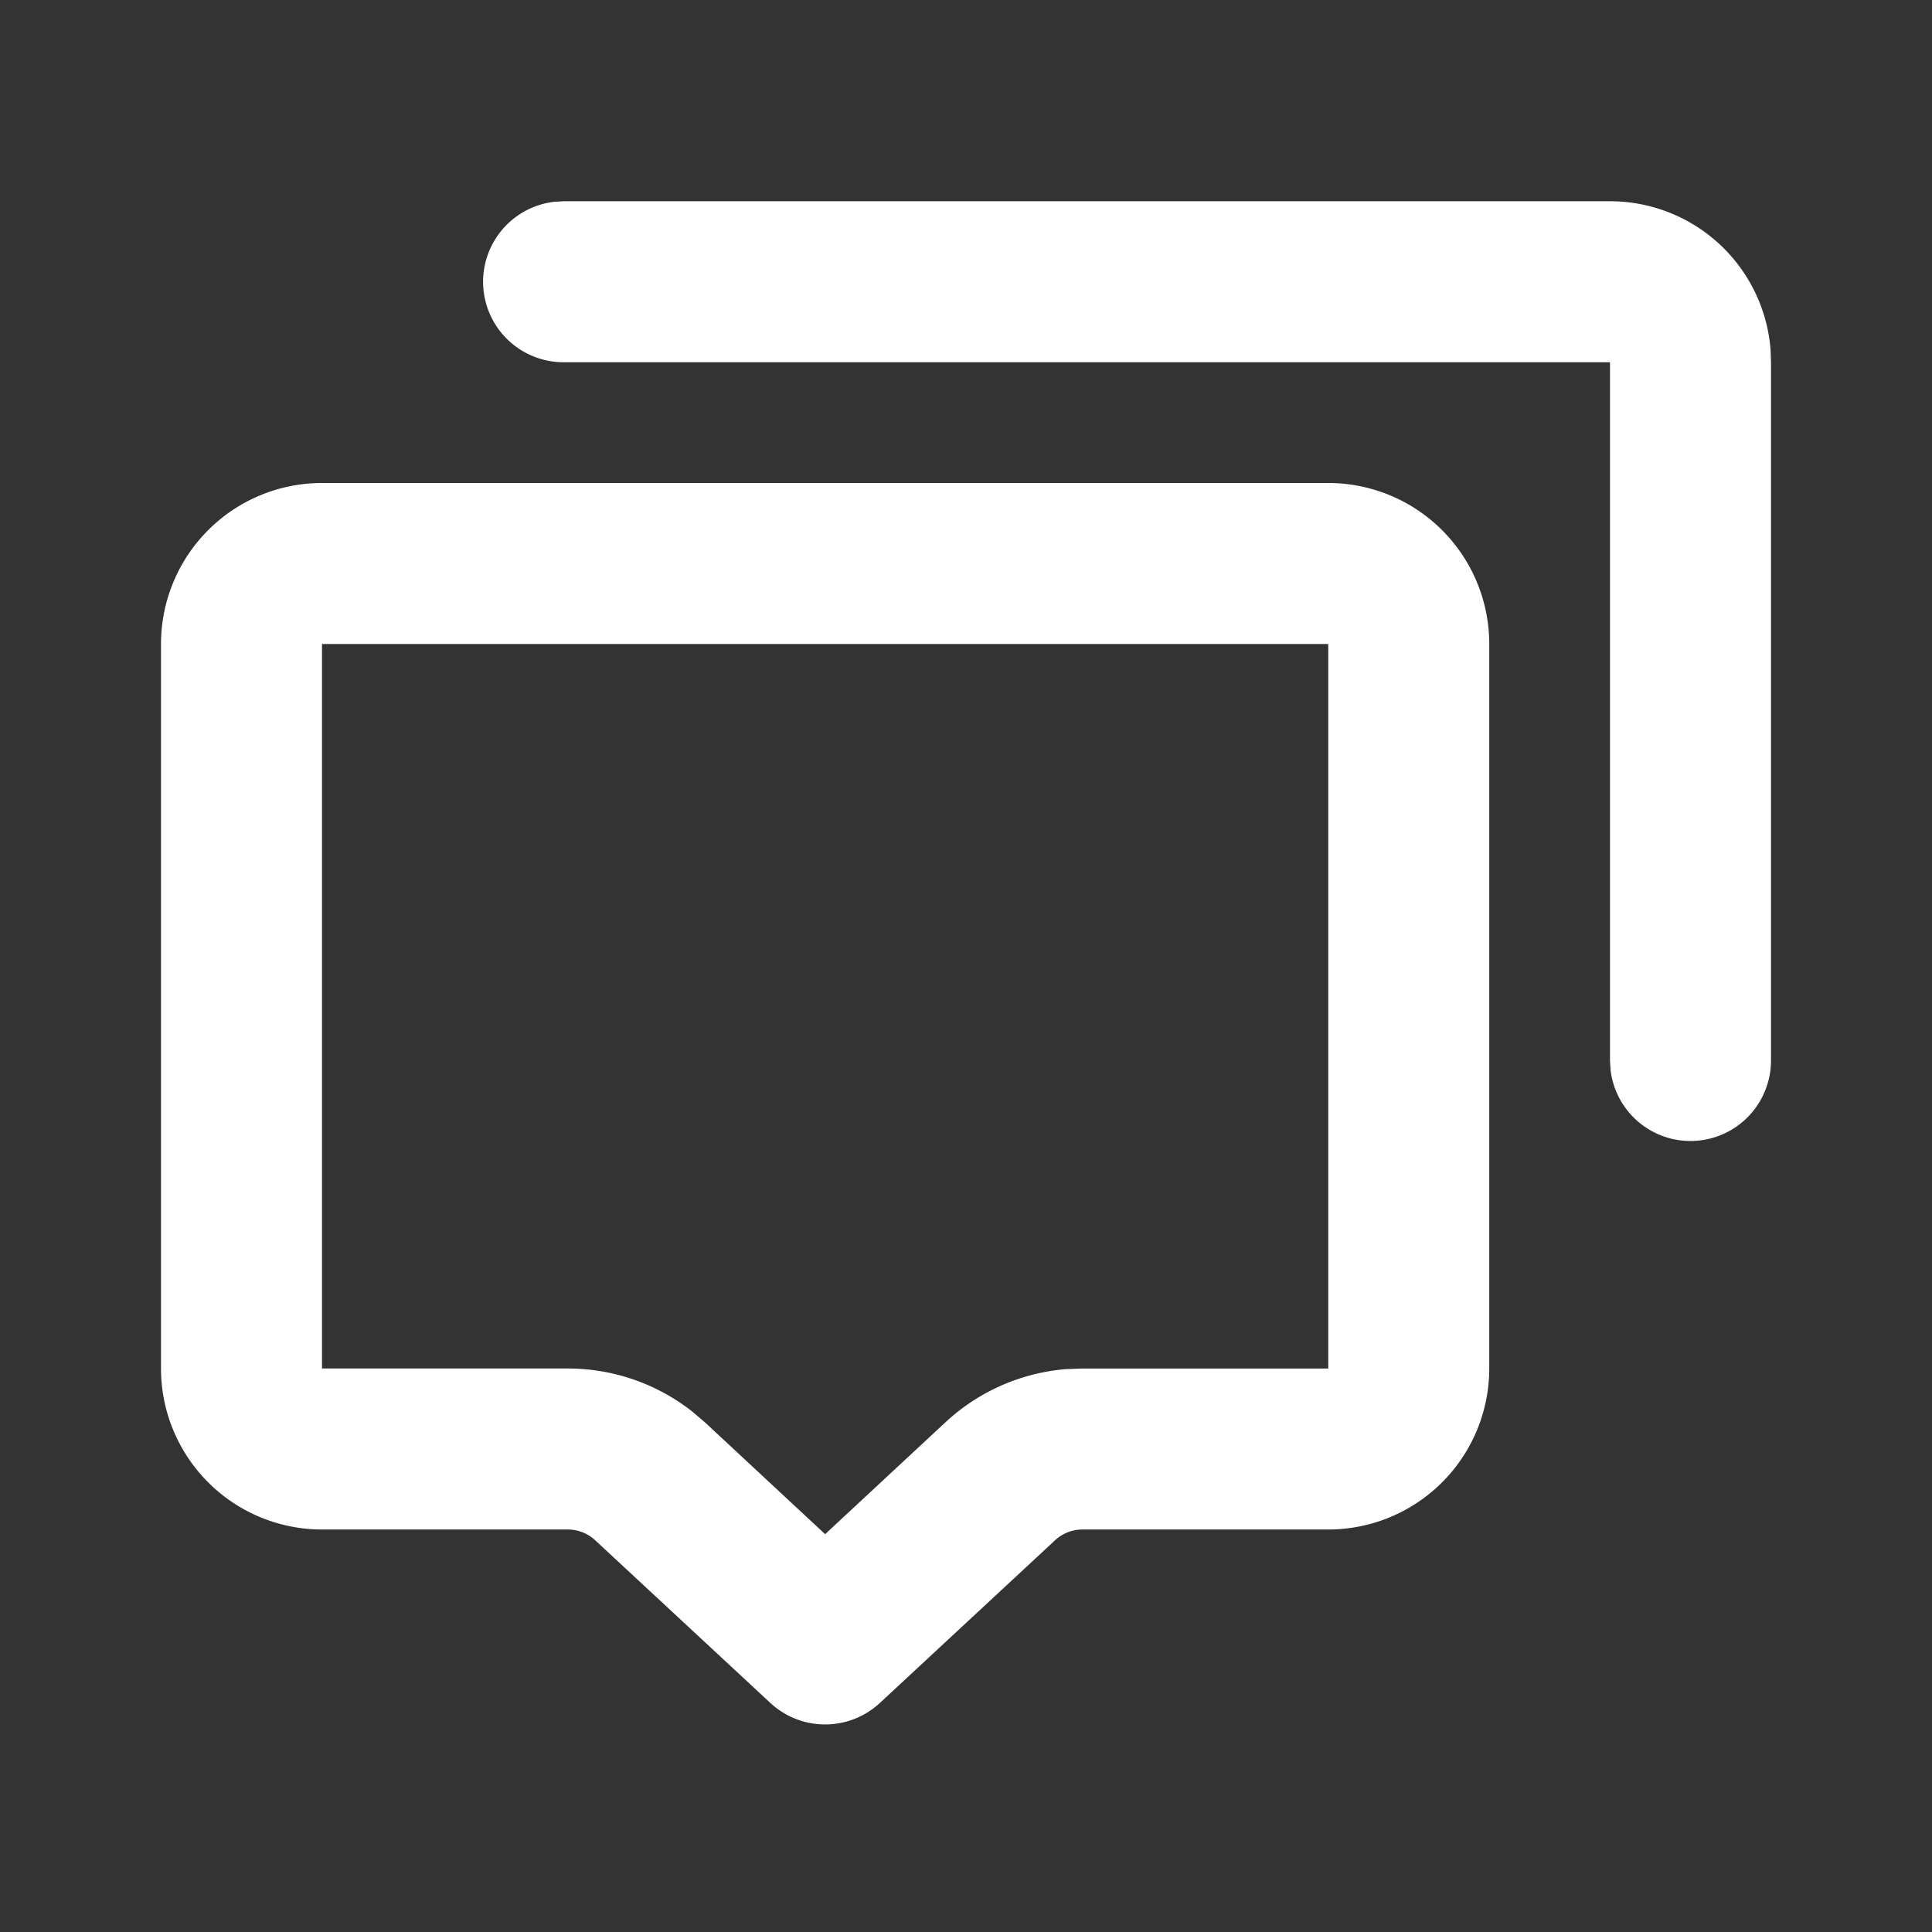 <?xml version="1.0" standalone="no"?><!DOCTYPE svg PUBLIC "-//W3C//DTD SVG 1.1//EN" "http://www.w3.org/Graphics/SVG/1.1/DTD/svg11.dtd"><svg t="1763538683640" class="icon" viewBox="0 0 1024 1024" version="1.1" xmlns="http://www.w3.org/2000/svg" p-id="26999" xmlns:xlink="http://www.w3.org/1999/xlink" width="200" height="200"><rect x="0" y="0" width="1024" height="1024" fill="#333333" stroke="none"/><path d="M704 256a85.333 85.333 0 0 1 85.333 85.333v384a85.333 85.333 0 0 1-85.333 85.333h-130.304a21.333 21.333 0 0 0-14.507 5.717l-92.8 86.187a42.667 42.667 0 0 1-58.112 0l-92.8-86.187a21.333 21.333 0 0 0-14.507-5.717H170.667a85.333 85.333 0 0 1-85.333-85.333V341.333a85.333 85.333 0 0 1 85.333-85.333h533.333z m0 85.333H170.667v384h130.304a106.667 106.667 0 0 1 65.792 22.699l6.827 5.803 63.744 59.307 63.787-59.307a106.667 106.667 0 0 1 63.659-28.16l8.96-0.341H704V341.333z" fill="#ffffff" p-id="27000"></path><path d="M853.333 106.667a85.333 85.333 0 0 1 85.12 78.933L938.667 192v370.133a42.667 42.667 0 0 1-85.035 4.992L853.333 562.133V192H298.667a42.667 42.667 0 0 1-4.992-85.035L298.667 106.667h554.667z" fill="#ffffff" p-id="27001"></path></svg>